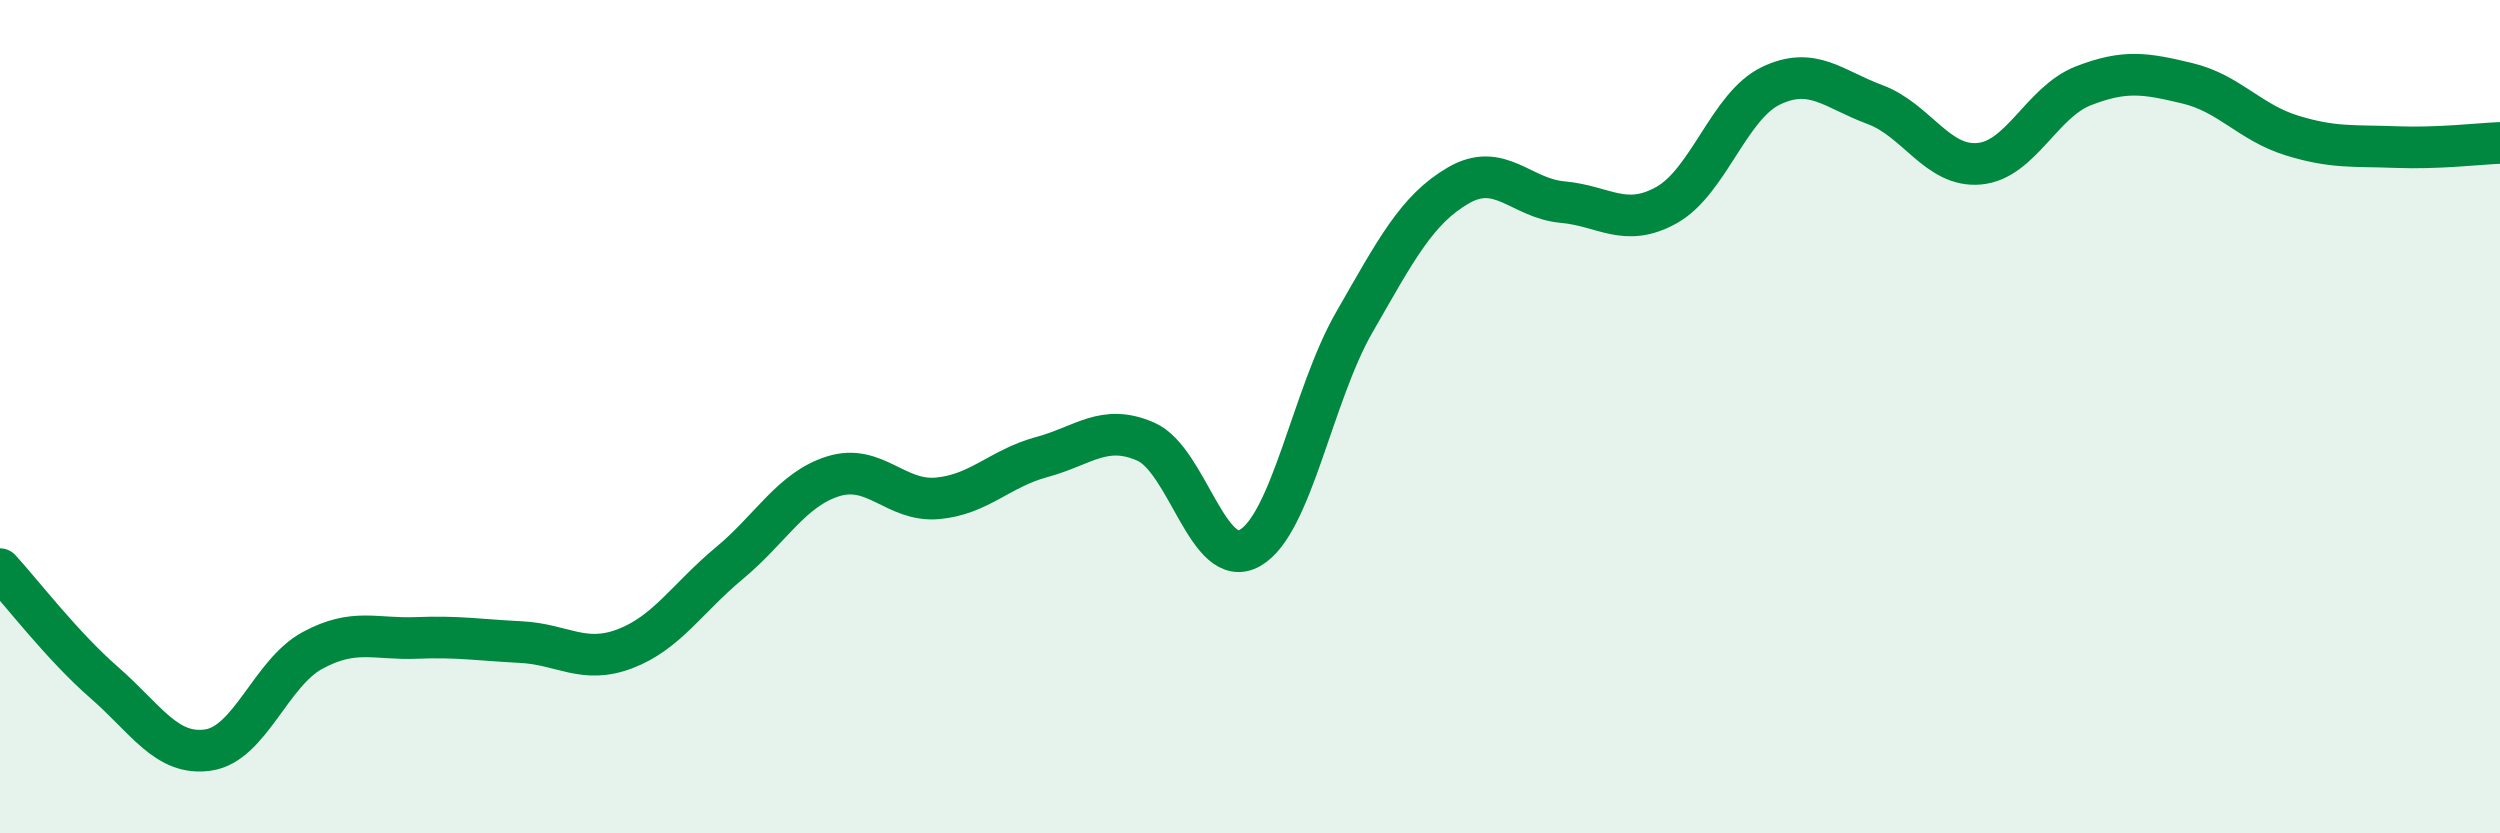 
    <svg width="60" height="20" viewBox="0 0 60 20" xmlns="http://www.w3.org/2000/svg">
      <path
        d="M 0,13.66 C 0.5,14.2 1.5,15.51 2.5,16.38 C 3.5,17.25 4,18.15 5,18 C 6,17.85 6.5,16.15 7.5,15.61 C 8.5,15.07 9,15.35 10,15.31 C 11,15.27 11.5,15.36 12.5,15.41 C 13.5,15.46 14,15.95 15,15.57 C 16,15.19 16.5,14.35 17.5,13.52 C 18.5,12.69 19,11.74 20,11.43 C 21,11.12 21.5,12.05 22.5,11.96 C 23.5,11.87 24,11.24 25,10.97 C 26,10.7 26.5,10.16 27.5,10.6 C 28.5,11.04 29,13.72 30,13.15 C 31,12.58 31.5,9.48 32.5,7.74 C 33.5,6 34,5.03 35,4.45 C 36,3.87 36.5,4.76 37.5,4.85 C 38.5,4.94 39,5.48 40,4.92 C 41,4.36 41.5,2.54 42.5,2.06 C 43.5,1.58 44,2.14 45,2.51 C 46,2.88 46.5,4.02 47.5,3.93 C 48.5,3.84 49,2.45 50,2.06 C 51,1.67 51.5,1.76 52.5,2 C 53.5,2.24 54,2.94 55,3.25 C 56,3.56 56.5,3.49 57.5,3.53 C 58.5,3.57 59.5,3.45 60,3.43L60 20L0 20Z"
        fill="#008740"
        opacity="0.1"
        stroke-linecap="round"
        stroke-linejoin="round"
      />
      <path
        d="M 0,13.66 C 0.5,14.2 1.5,15.51 2.5,16.38 C 3.5,17.25 4,18.15 5,18 C 6,17.85 6.5,16.15 7.5,15.61 C 8.5,15.07 9,15.35 10,15.31 C 11,15.27 11.5,15.36 12.5,15.41 C 13.5,15.46 14,15.95 15,15.57 C 16,15.19 16.5,14.35 17.5,13.52 C 18.5,12.69 19,11.74 20,11.43 C 21,11.12 21.5,12.05 22.5,11.96 C 23.5,11.87 24,11.24 25,10.97 C 26,10.7 26.5,10.16 27.5,10.6 C 28.5,11.04 29,13.72 30,13.15 C 31,12.58 31.5,9.48 32.5,7.74 C 33.5,6 34,5.03 35,4.45 C 36,3.87 36.5,4.76 37.5,4.85 C 38.5,4.94 39,5.48 40,4.92 C 41,4.36 41.5,2.54 42.5,2.06 C 43.5,1.58 44,2.14 45,2.51 C 46,2.88 46.5,4.02 47.5,3.93 C 48.5,3.84 49,2.45 50,2.06 C 51,1.67 51.5,1.76 52.5,2 C 53.5,2.24 54,2.94 55,3.25 C 56,3.56 56.5,3.49 57.5,3.53 C 58.5,3.57 59.5,3.45 60,3.43"
        stroke="#008740"
        stroke-width="1"
        fill="none"
        stroke-linecap="round"
        stroke-linejoin="round"
      />
    </svg>
  